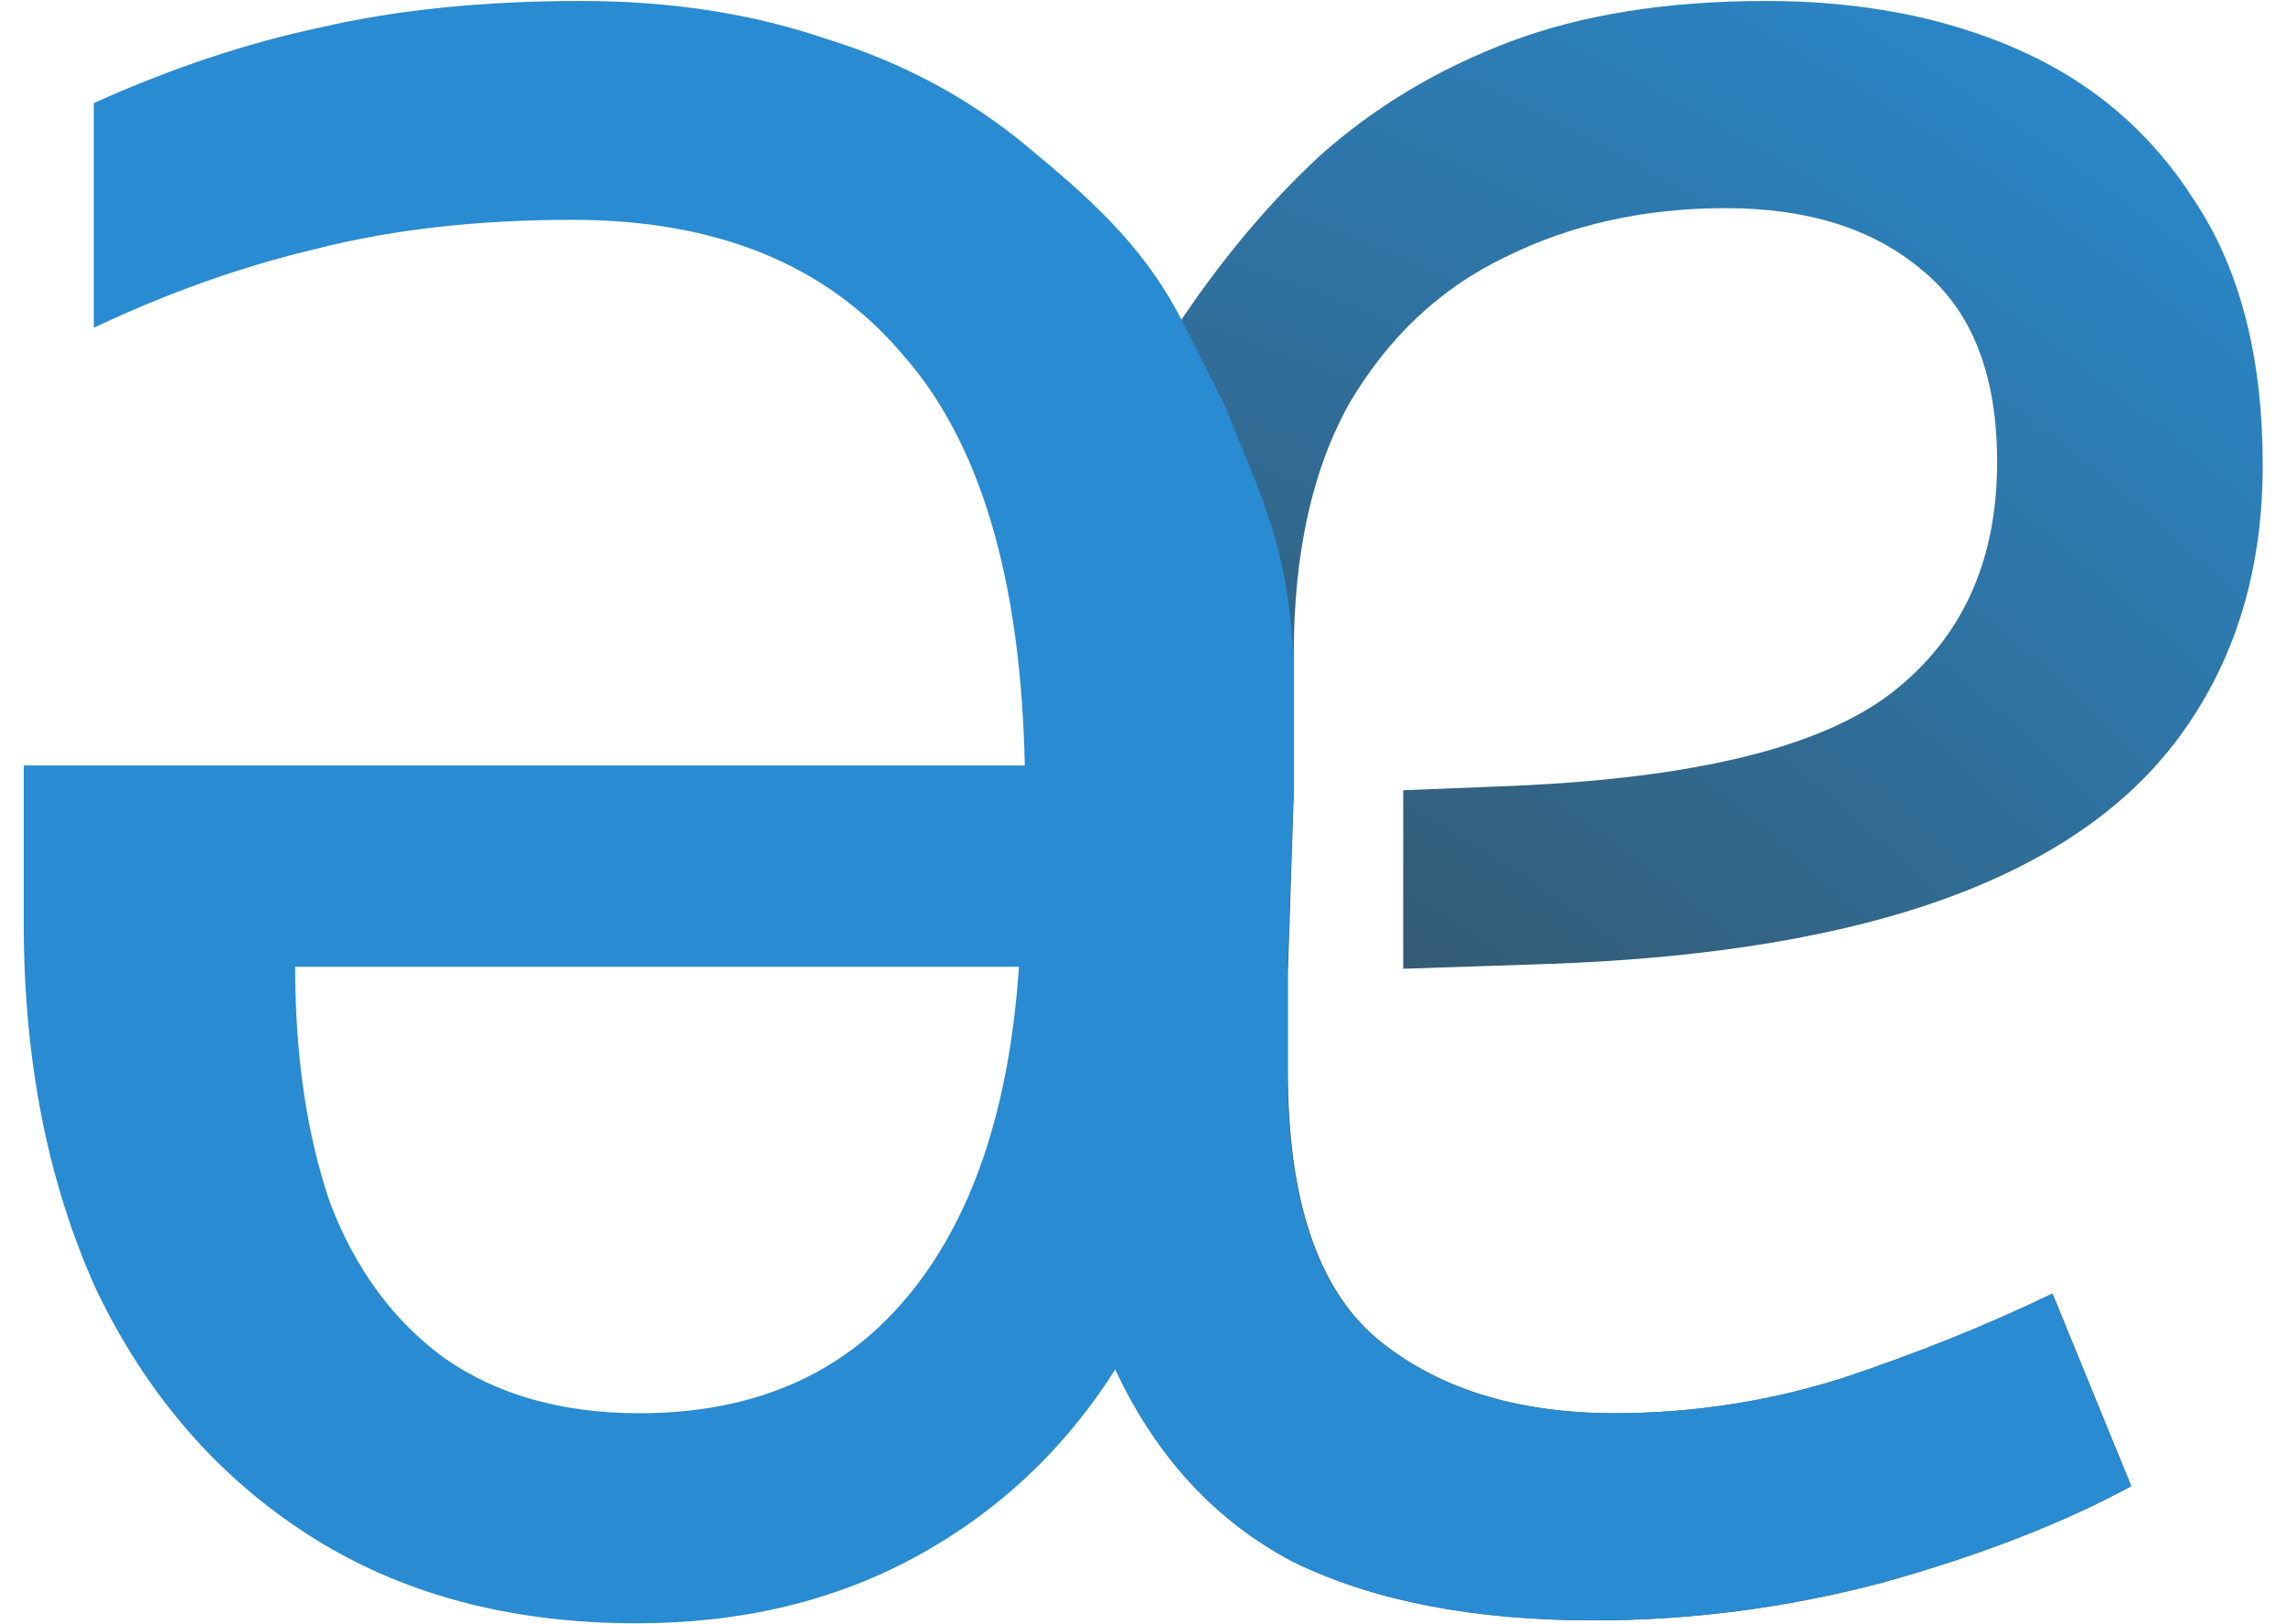 <svg width="76" height="54" viewBox="0 0 76 54" fill="none" xmlns="http://www.w3.org/2000/svg">
    <path d="M72.606 24.284C74.352 21.826 75.226 18.884 75.226 15.456C75.226 11.899 74.481 8.989 72.994 6.726C71.57 4.462 69.63 2.781 67.172 1.681C64.714 0.582 61.9 0.032 58.731 0.032C55.432 0.032 52.586 0.485 50.192 1.39C47.799 2.296 45.696 3.557 43.885 5.174C42.139 6.79 40.522 8.73 39.034 10.994C37.546 13.257 36.328 20.351 36.119 26.418C36.039 28.727 36.119 30.024 36.119 32.335C36.119 37.487 37.093 45.528 37.093 45.528C38.452 48.438 40.425 50.572 43.012 51.93C45.664 53.224 48.995 53.87 53.006 53.87C56.24 53.87 59.442 53.45 62.612 52.609C65.846 51.704 68.595 50.637 70.859 49.408L68.24 43.006C66.105 44.04 63.776 44.978 61.253 45.819C58.795 46.595 56.273 46.983 53.685 46.983C50.386 46.983 47.734 46.142 45.729 44.461C43.788 42.779 42.818 39.837 42.818 35.633V32.335L43.012 26.418V21.762C43.012 18.399 43.626 15.618 44.855 13.419C46.149 11.22 47.863 9.603 49.998 8.569C52.197 7.469 54.656 6.92 57.372 6.92C60.089 6.92 62.256 7.599 63.873 8.957C65.555 10.315 66.396 12.449 66.396 15.359C66.396 18.657 65.231 21.212 62.903 23.023C60.574 24.833 56.37 25.868 50.289 26.127L46.651 26.272V32.207L51.55 32.044C56.919 31.85 61.351 31.106 64.844 29.813C68.337 28.52 70.924 26.677 72.606 24.284Z" fill="url(#paint0_radial_3054_12923)"/>
    <path fill-rule="evenodd" clip-rule="evenodd" d="M42.803 32.335V35.633C42.803 39.837 43.773 42.779 45.714 44.461C47.719 46.142 50.371 46.983 53.67 46.983C56.258 46.983 58.781 46.595 61.238 45.819C63.761 44.978 66.09 44.04 68.225 43.006L70.844 49.408C68.58 50.637 65.831 51.704 62.597 52.609C59.427 53.45 56.225 53.87 52.991 53.87C48.98 53.87 45.649 53.224 42.997 51.93C40.41 50.572 38.437 48.438 37.078 45.528C35.396 48.179 33.197 50.249 30.48 51.736C27.763 53.224 24.659 53.967 21.165 53.967C16.961 53.967 13.338 52.998 10.298 51.057C7.258 49.117 4.897 46.401 3.215 42.909C1.598 39.352 0.789 35.278 0.789 30.686V25.448H34.07C33.941 19.239 32.583 14.68 29.995 11.77C27.472 8.795 23.817 7.308 19.031 7.308C15.861 7.308 13.015 7.631 10.492 8.278C8.034 8.86 5.576 9.733 3.118 10.897V3.427C5.705 2.263 8.228 1.423 10.686 0.905C13.209 0.323 16.088 0.032 19.322 0.032C22.297 0.032 25.014 0.453 27.472 1.293C29.995 2.069 32.227 3.266 34.167 4.883C36.108 6.499 37.922 8.049 39.215 10.507L40.749 13.545C41.877 16.41 42.803 18.059 42.997 21.762V26.418L42.803 32.335ZM10.977 39.999C10.201 37.735 9.813 35.116 9.813 32.141H33.876C33.553 36.927 32.291 40.613 30.092 43.2C27.957 45.722 25.014 46.983 21.262 46.983C18.675 46.983 16.508 46.368 14.761 45.14C13.08 43.911 11.818 42.197 10.977 39.999Z" fill="#298BD1"/>
    <defs>
        <radialGradient id="paint0_radial_3054_12923" cx="0" cy="0" r="1" gradientUnits="userSpaceOnUse" gradientTransform="translate(42.349 44.243) rotate(-53.365) scale(52.983 82.298)">
            <stop stop-color="#384C57"/>
            <stop offset="1" stop-color="#298BD1"/>
        </radialGradient>
    </defs>
</svg>
